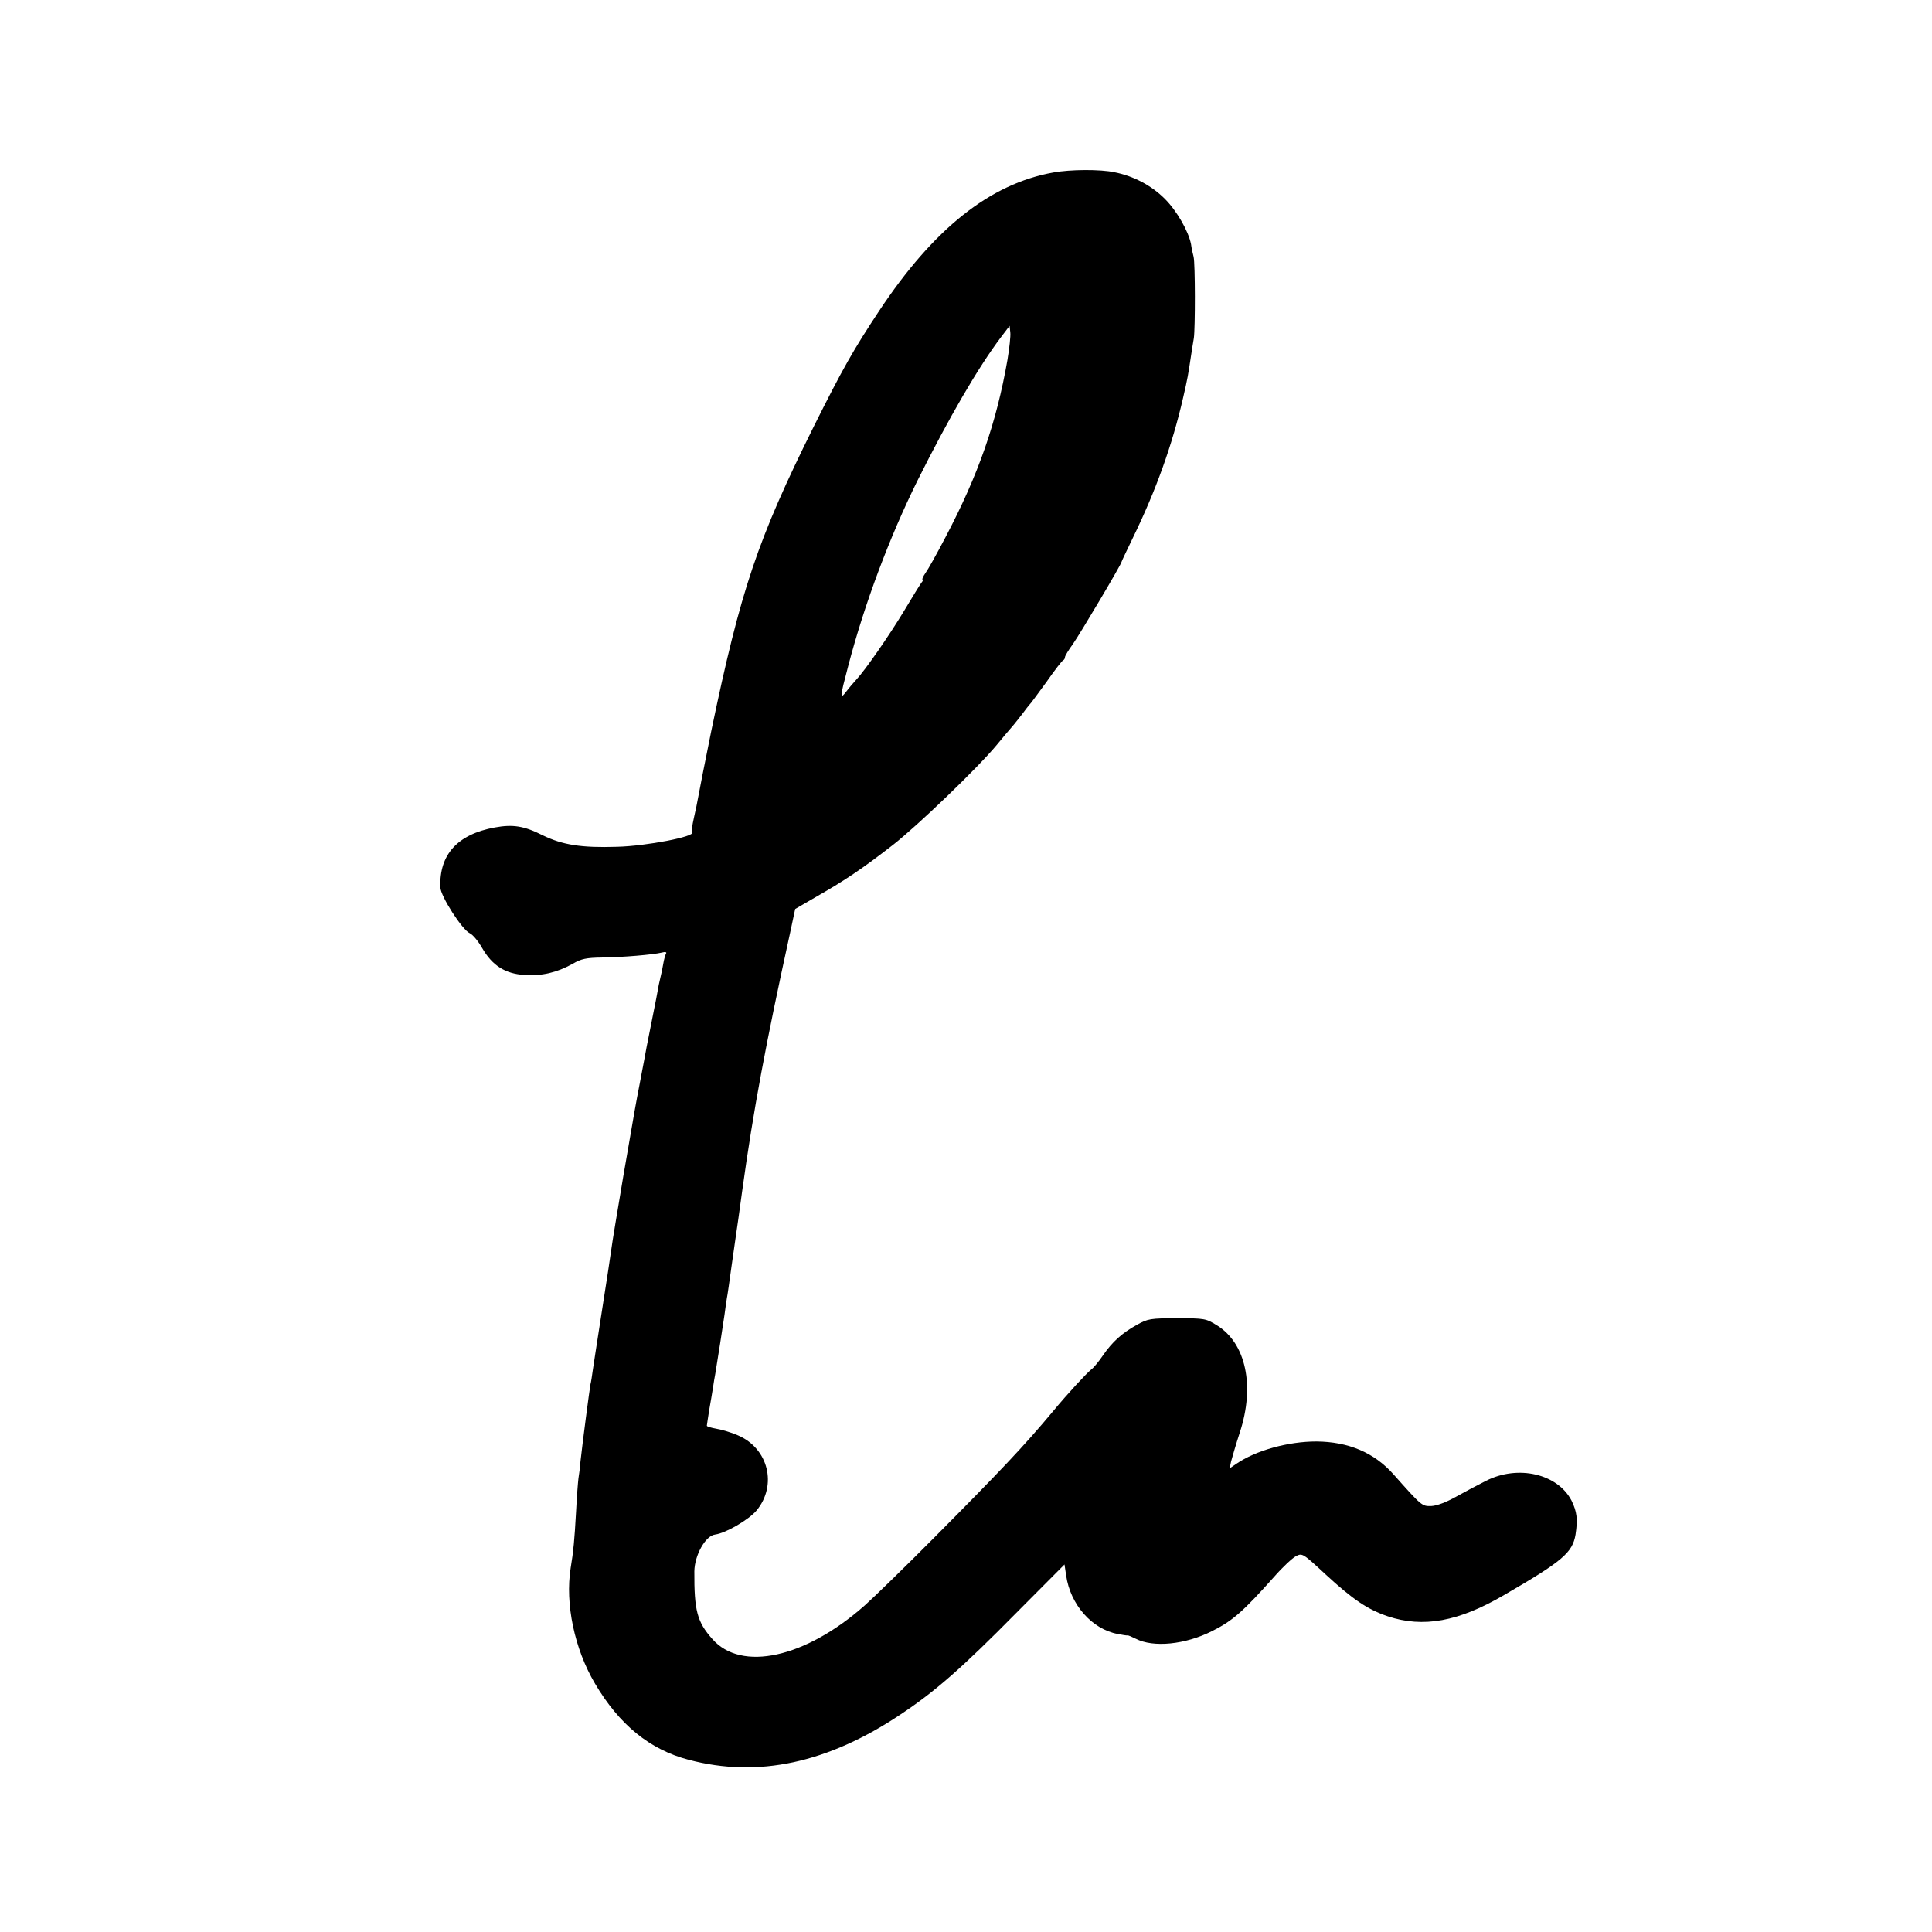 <?xml version="1.0" standalone="no"?>
<!DOCTYPE svg PUBLIC "-//W3C//DTD SVG 20010904//EN"
 "http://www.w3.org/TR/2001/REC-SVG-20010904/DTD/svg10.dtd">
<svg version="1.0" xmlns="http://www.w3.org/2000/svg"
 width="820pt" height="820pt" viewBox="0 0 820 820"
 preserveAspectRatio="xMidYMid meet">
<g transform="translate(0,820) scale(0.1,-0.1)"
fill="#000000" stroke="none">
<path d="M4471 7468 c-269 -48 -508 -238 -740 -588 -109 -165 -153 -242 -277
-490 -239 -481 -310 -692 -435 -1292 -27 -134 -52 -259 -55 -278 -3 -19 -12
-61 -19 -92 -7 -31 -11 -59 -8 -61 17 -17 -194 -58 -317 -61 -153 -5 -232 8
-315 48 -81 41 -128 48 -205 34 -158 -29 -236 -115 -231 -254 1 -38 93 -181
125 -195 13 -6 36 -34 52 -62 43 -75 98 -110 180 -115 74 -5 137 10 204 47 37
22 59 26 125 27 88 1 217 12 254 21 14 4 22 2 18 -4 -3 -5 -9 -25 -12 -44 -3
-19 -8 -41 -10 -49 -2 -8 -6 -26 -9 -40 -2 -14 -16 -86 -31 -160 -15 -74 -29
-146 -31 -160 -3 -14 -11 -59 -19 -100 -18 -93 -16 -82 -70 -395 -24 -143 -47
-280 -50 -305 -7 -50 -14 -96 -49 -320 -13 -85 -27 -173 -30 -195 -3 -22 -7
-50 -10 -61 -4 -22 -33 -242 -42 -324 -2 -25 -6 -58 -9 -75 -2 -16 -7 -79 -10
-140 -7 -124 -11 -168 -23 -240 -24 -151 16 -343 103 -490 103 -175 233 -281
398 -324 294 -78 591 -14 900 193 146 97 260 197 488 428 l207 208 7 -47 c18
-124 110 -228 219 -248 20 -4 38 -7 41 -6 3 1 19 -6 35 -14 75 -39 211 -25
324 32 88 44 132 83 265 232 35 40 76 78 91 86 27 14 29 13 126 -77 117 -108
179 -149 264 -178 150 -50 301 -23 495 91 247 143 289 179 302 256 10 65 6 97
-17 144 -59 114 -227 153 -363 84 -34 -17 -92 -48 -128 -68 -41 -23 -81 -38
-104 -39 -40 -1 -40 -1 -161 135 -82 92 -191 138 -327 139 -120 0 -257 -38
-340 -95 l-28 -19 6 29 c4 15 20 71 37 123 65 198 26 379 -97 455 -47 29 -52
30 -169 30 -114 0 -124 -2 -171 -28 -63 -35 -104 -72 -144 -130 -17 -25 -39
-52 -49 -59 -20 -16 -99 -101 -162 -177 -125 -150 -230 -260 -505 -537 -126
-127 -259 -256 -295 -288 -252 -223 -524 -283 -647 -142 -64 72 -77 120 -76
287 1 68 47 151 88 156 46 6 143 63 176 102 89 108 50 264 -79 319 -27 12 -68
24 -91 28 -22 4 -41 9 -41 13 0 3 5 33 10 66 6 33 13 76 16 95 3 19 7 46 10
60 9 54 33 207 39 250 3 25 8 56 10 70 3 14 11 72 19 130 8 58 17 121 20 140
3 19 15 103 26 185 48 347 100 624 203 1094 l22 103 93 54 c119 68 192 117
322 218 105 82 359 326 441 425 24 29 52 63 63 75 10 11 30 37 45 56 14 19 28
37 31 40 4 3 35 46 71 95 35 50 67 92 72 93 4 2 7 8 7 13 0 5 15 30 34 56 32
46 206 339 206 348 0 2 22 48 48 102 98 201 167 393 213 593 20 86 22 100 34
180 4 25 9 59 12 75 6 42 6 315 -1 345 -4 14 -9 38 -11 54 -11 55 -60 141
-111 192 -57 57 -133 97 -214 113 -60 13 -188 12 -259 -1z m-195 -795 c-47
-269 -124 -489 -263 -753 -36 -69 -74 -137 -85 -152 -11 -16 -16 -28 -12 -28
3 0 1 -6 -5 -13 -6 -8 -39 -61 -74 -120 -64 -106 -164 -250 -202 -291 -12 -13
-31 -35 -43 -51 -28 -36 -28 -28 8 108 70 267 175 546 294 787 134 268 257
480 356 611 l35 46 3 -28 c2 -15 -4 -68 -12 -116z"/>
</g>
</svg>
